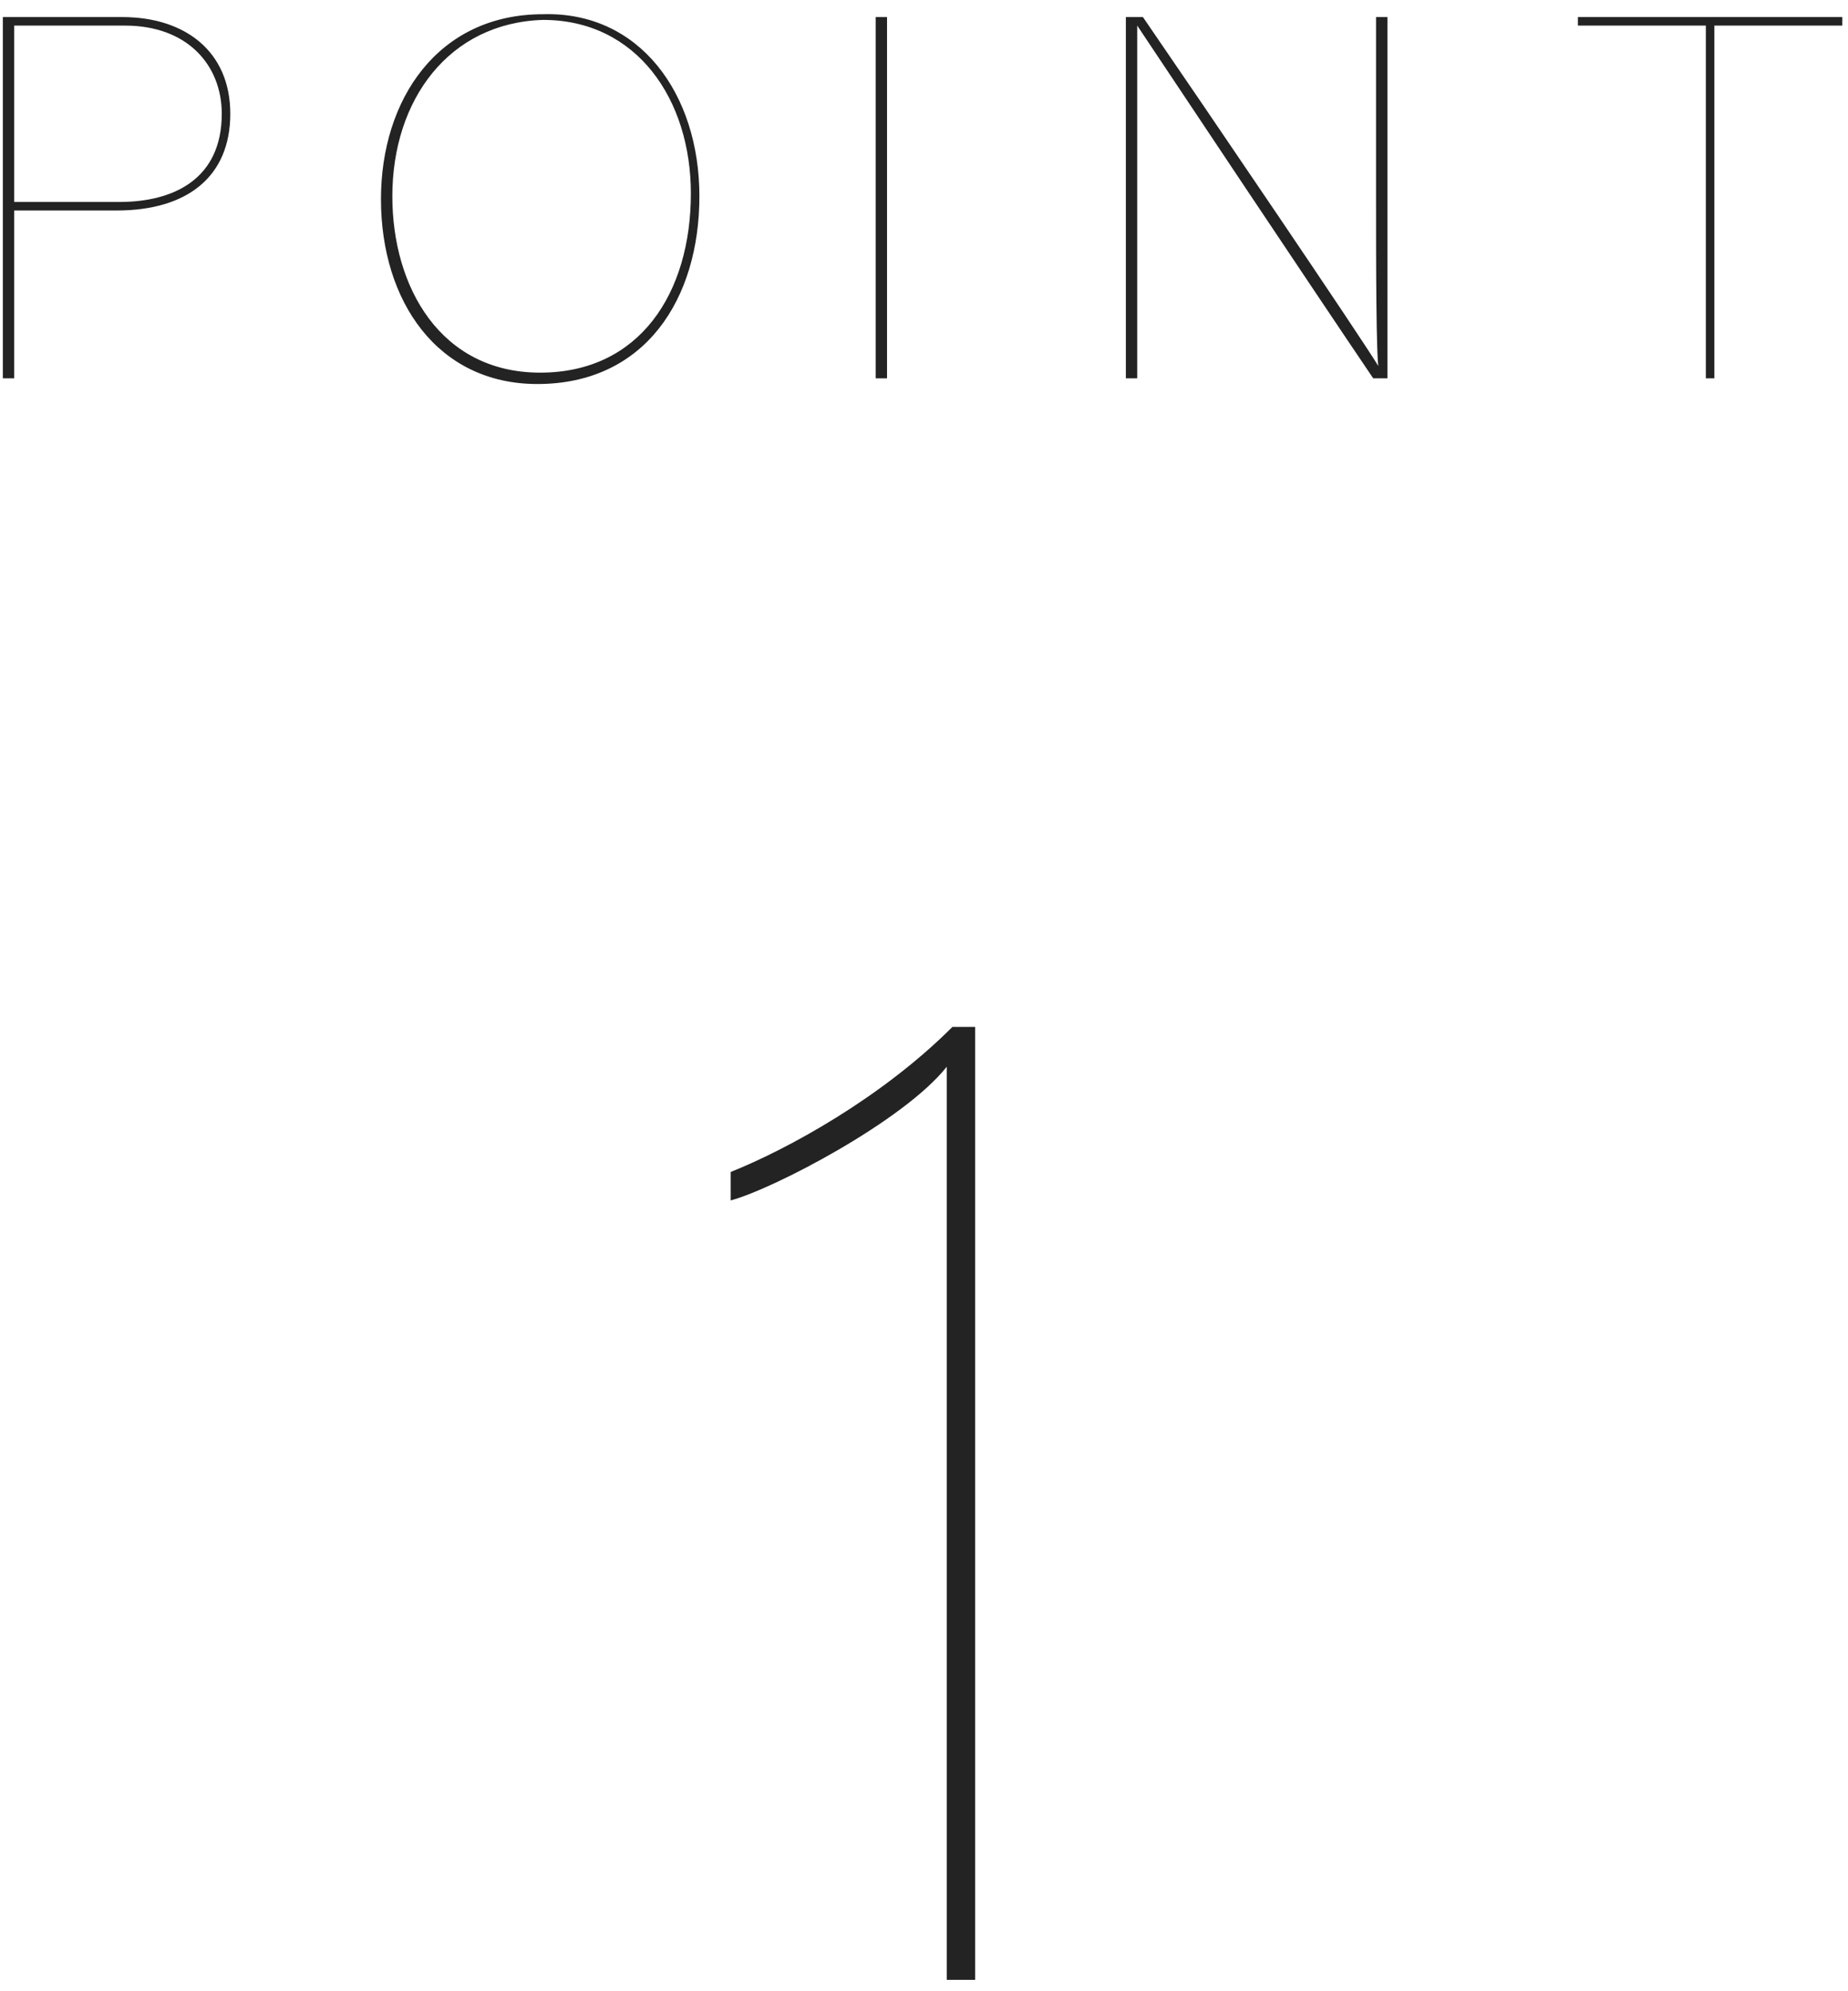 <?xml version="1.0" encoding="utf-8"?>
<!-- Generator: Adobe Illustrator 24.0.3, SVG Export Plug-In . SVG Version: 6.00 Build 0)  -->
<svg version="1.1" id="レイヤー_1" xmlns="http://www.w3.org/2000/svg" xmlns:xlink="http://www.w3.org/1999/xlink" x="0px"
	 y="0px" viewBox="0 0 65 70" style="enable-background:new 0 0 65 70;" xml:space="preserve">
<style type="text/css">
	.st0{fill:#232323;}
</style>
<g>
	<g>
		<path class="st0" d="M0.1,0.6h4.2c2.2,0,3.8,1.2,3.8,3.4s-1.5,3.4-4,3.4H0.5v5.9H0.1V0.6z M0.5,7.1h3.7c1.9,0,3.6-0.8,3.6-3.1
			c0-1.7-1.2-3.1-3.4-3.1H0.5V7.1z"/>
		<path class="st0" d="M24.6,6.9c0,3.6-1.9,6.6-5.7,6.6c-3.5,0-5.5-2.9-5.5-6.5c0-3.5,2-6.5,5.7-6.5C22.5,0.4,24.6,3.3,24.6,6.9z
			 M13.8,6.9c0,3.2,1.7,6.2,5.2,6.2s5.3-2.8,5.3-6.3c0-3.3-1.9-6.1-5.2-6.1C15.8,0.8,13.8,3.5,13.8,6.9z"/>
		<path class="st0" d="M31.2,0.6v12.7h-0.4V0.6H31.2z"/>
		<path class="st0" d="M39.6,13.3V0.6h0.6c2.2,3.2,7.7,11.3,8.3,12.3V13c-0.1-0.3-0.1-3.9-0.1-6V0.6h0.4v12.7h-0.5
			C46.2,10.2,40.8,2.1,40,0.9V0.8c0,1.8,0,3.7,0,6v6.5H39.6z"/>
		<path class="st0" d="M60,0.9h-4.5V0.6h9.3v0.3h-4.5v12.4H60V0.9z"/>
		<path class="st0" d="M33.3,69.6V37.5c-1.5,1.9-6.1,4.3-7.6,4.7v-1c2-0.8,5.3-2.6,7.8-5.1h0.8v33.5C34.3,69.6,33.3,69.6,33.3,69.6z
			"/>
	</g>
</g>
</svg>

